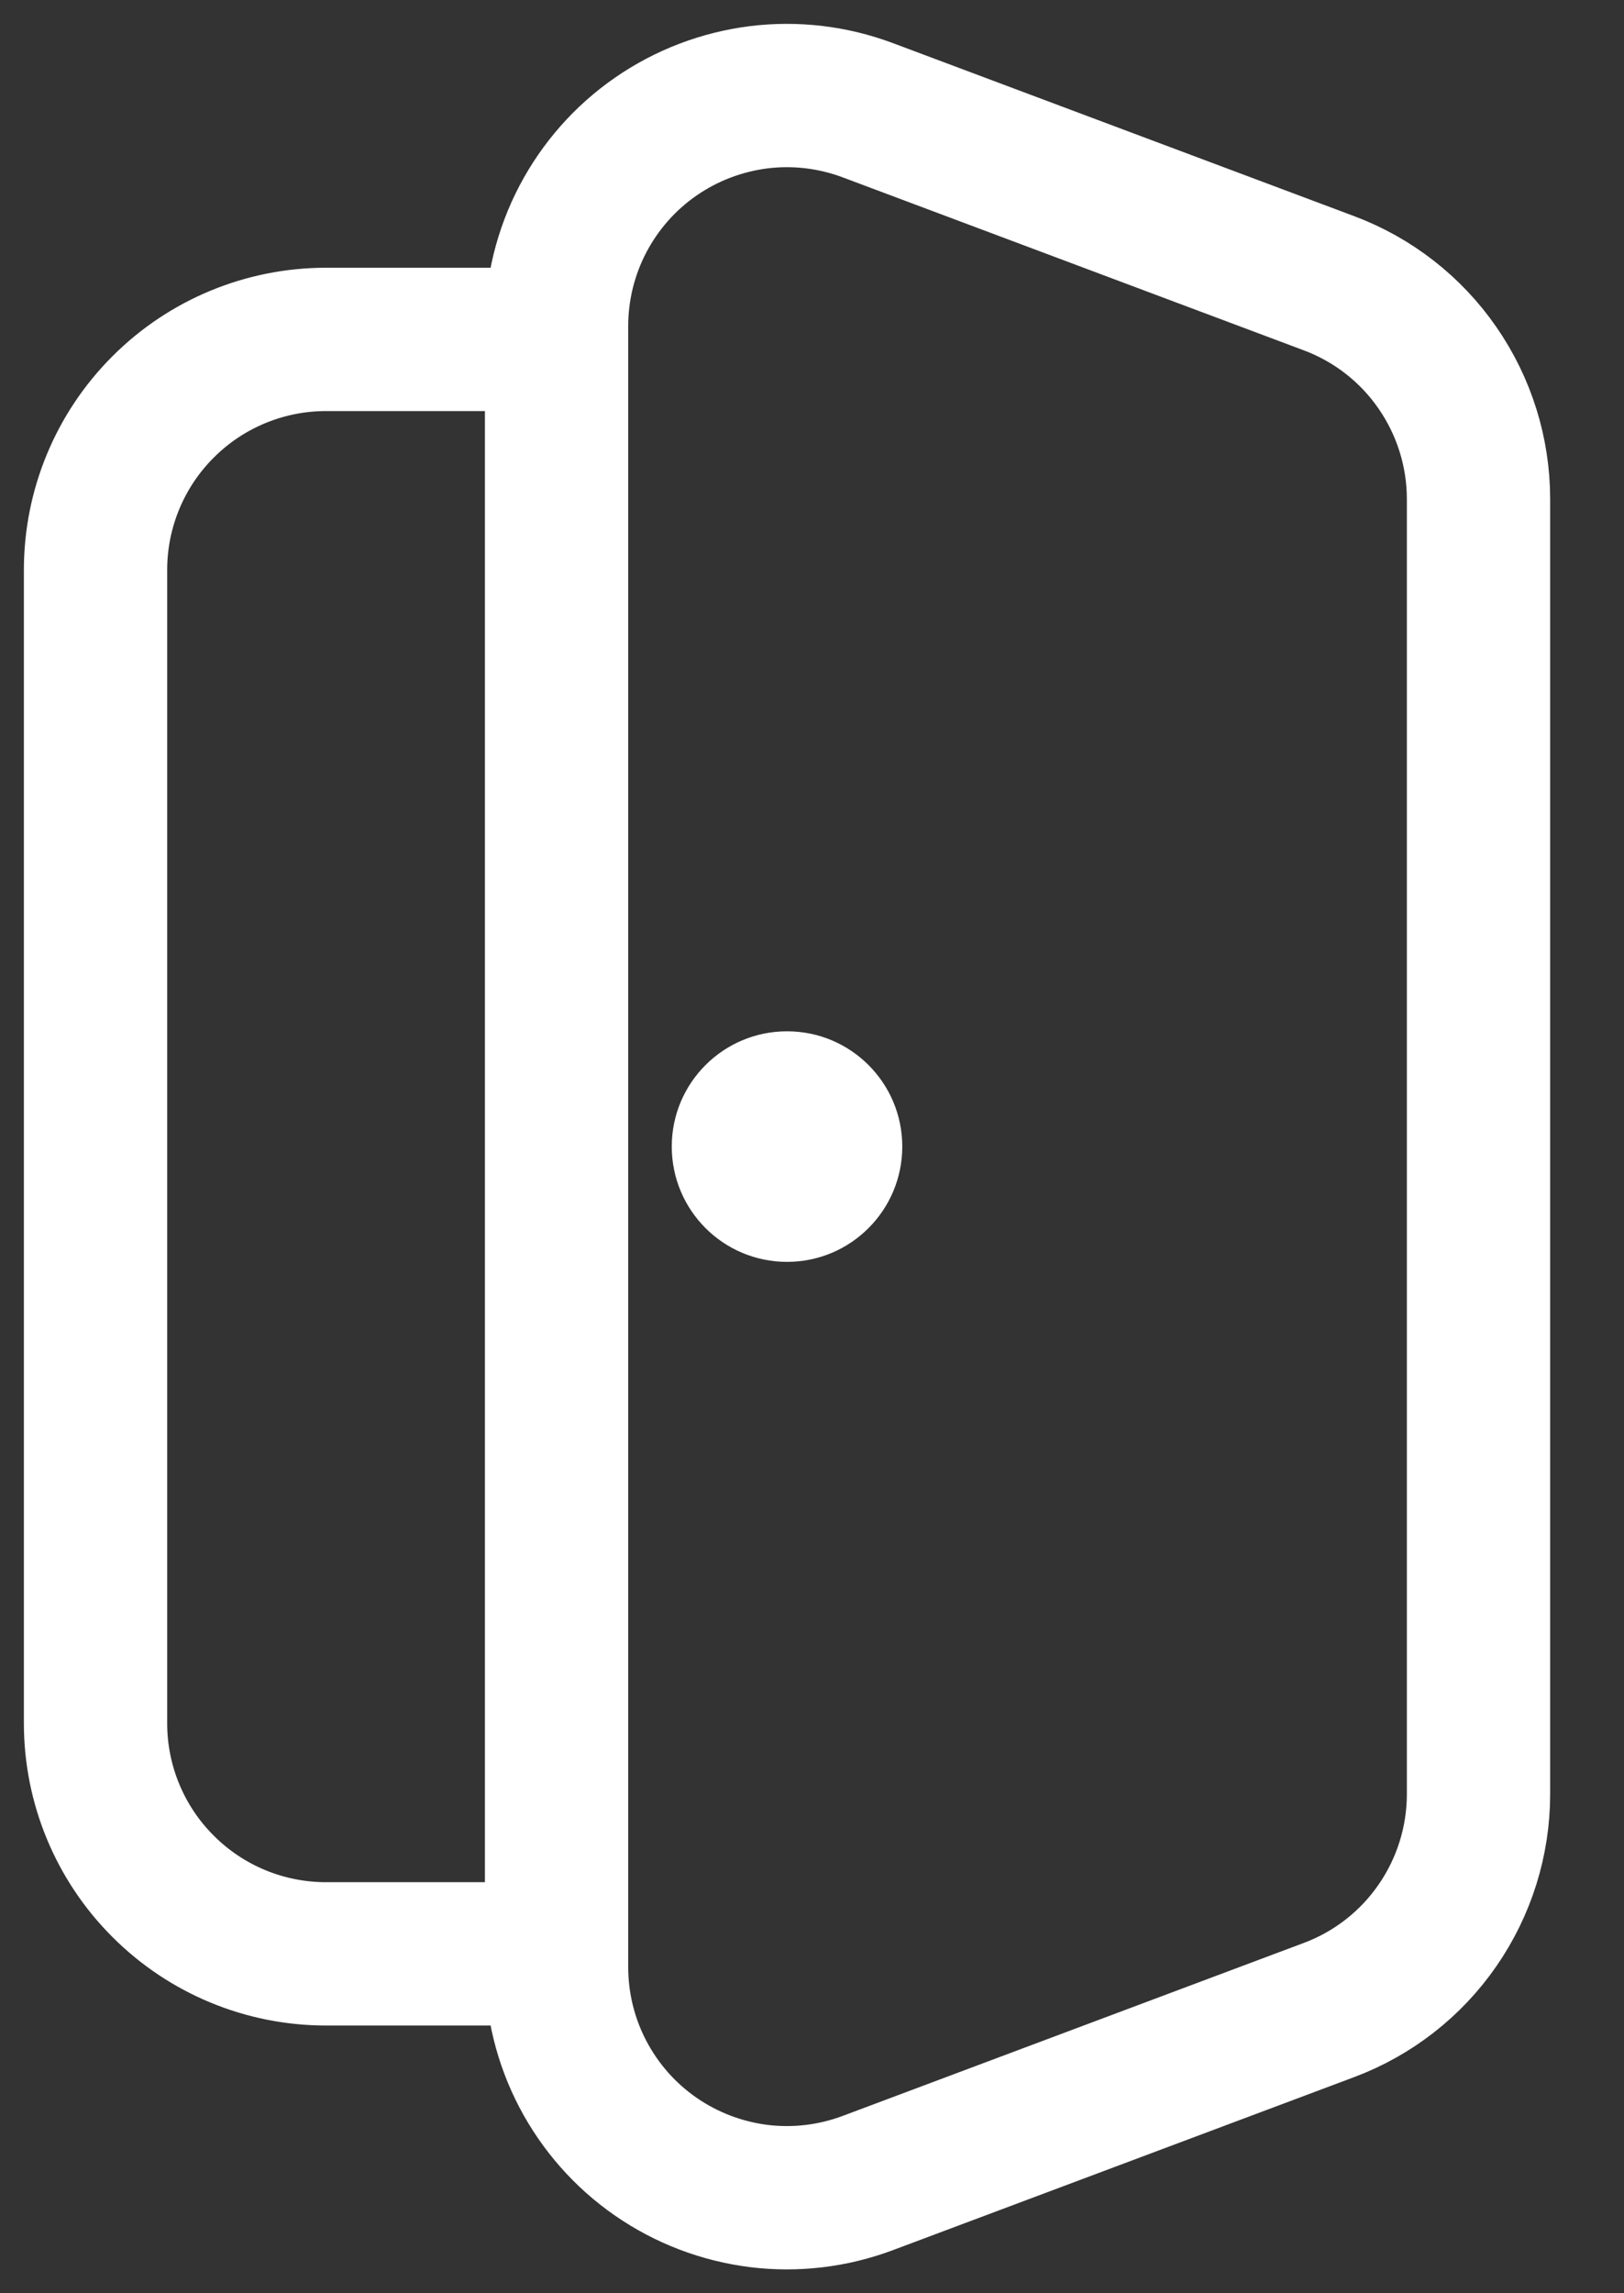 <svg width="17" height="24" viewBox="0 0 17 24" fill="none" xmlns="http://www.w3.org/2000/svg">
<rect x="0" y="0" width="17" height="24" fill="#333333" stroke="none"/>
<path fill-rule="evenodd" clip-rule="evenodd" d="M3.413 3.552H5.826V20.448H3.413C2.773 20.448 2.159 20.194 1.707 19.741C1.254 19.289 1 18.675 1 18.035V5.965C1 5.325 1.254 4.711 1.707 4.259C2.159 3.806 2.773 3.552 3.413 3.552ZM9.085 1.154L13.911 2.964C14.371 3.136 14.768 3.445 15.047 3.849C15.327 4.253 15.477 4.733 15.477 5.224V18.776C15.477 19.267 15.327 19.747 15.047 20.151C14.768 20.555 14.371 20.864 13.911 21.036L9.085 22.846C8.72 22.983 8.328 23.03 7.941 22.982C7.554 22.933 7.184 22.792 6.864 22.57C6.543 22.348 6.282 22.051 6.101 21.706C5.92 21.36 5.826 20.976 5.826 20.586V3.414C5.826 3.024 5.92 2.64 6.101 2.294C6.282 1.949 6.543 1.652 6.864 1.43C7.184 1.208 7.554 1.067 7.941 1.018C8.328 0.97 8.72 1.017 9.085 1.154Z" stroke="white" stroke-width="1.5" stroke-linecap="round" stroke-linejoin="round"/>
<path d="M8.239 13.206C8.905 13.206 9.445 12.666 9.445 11.999C9.445 11.333 8.905 10.793 8.239 10.793C7.572 10.793 7.032 11.333 7.032 11.999C7.032 12.666 7.572 13.206 8.239 13.206Z" fill="white"/>
</svg>
